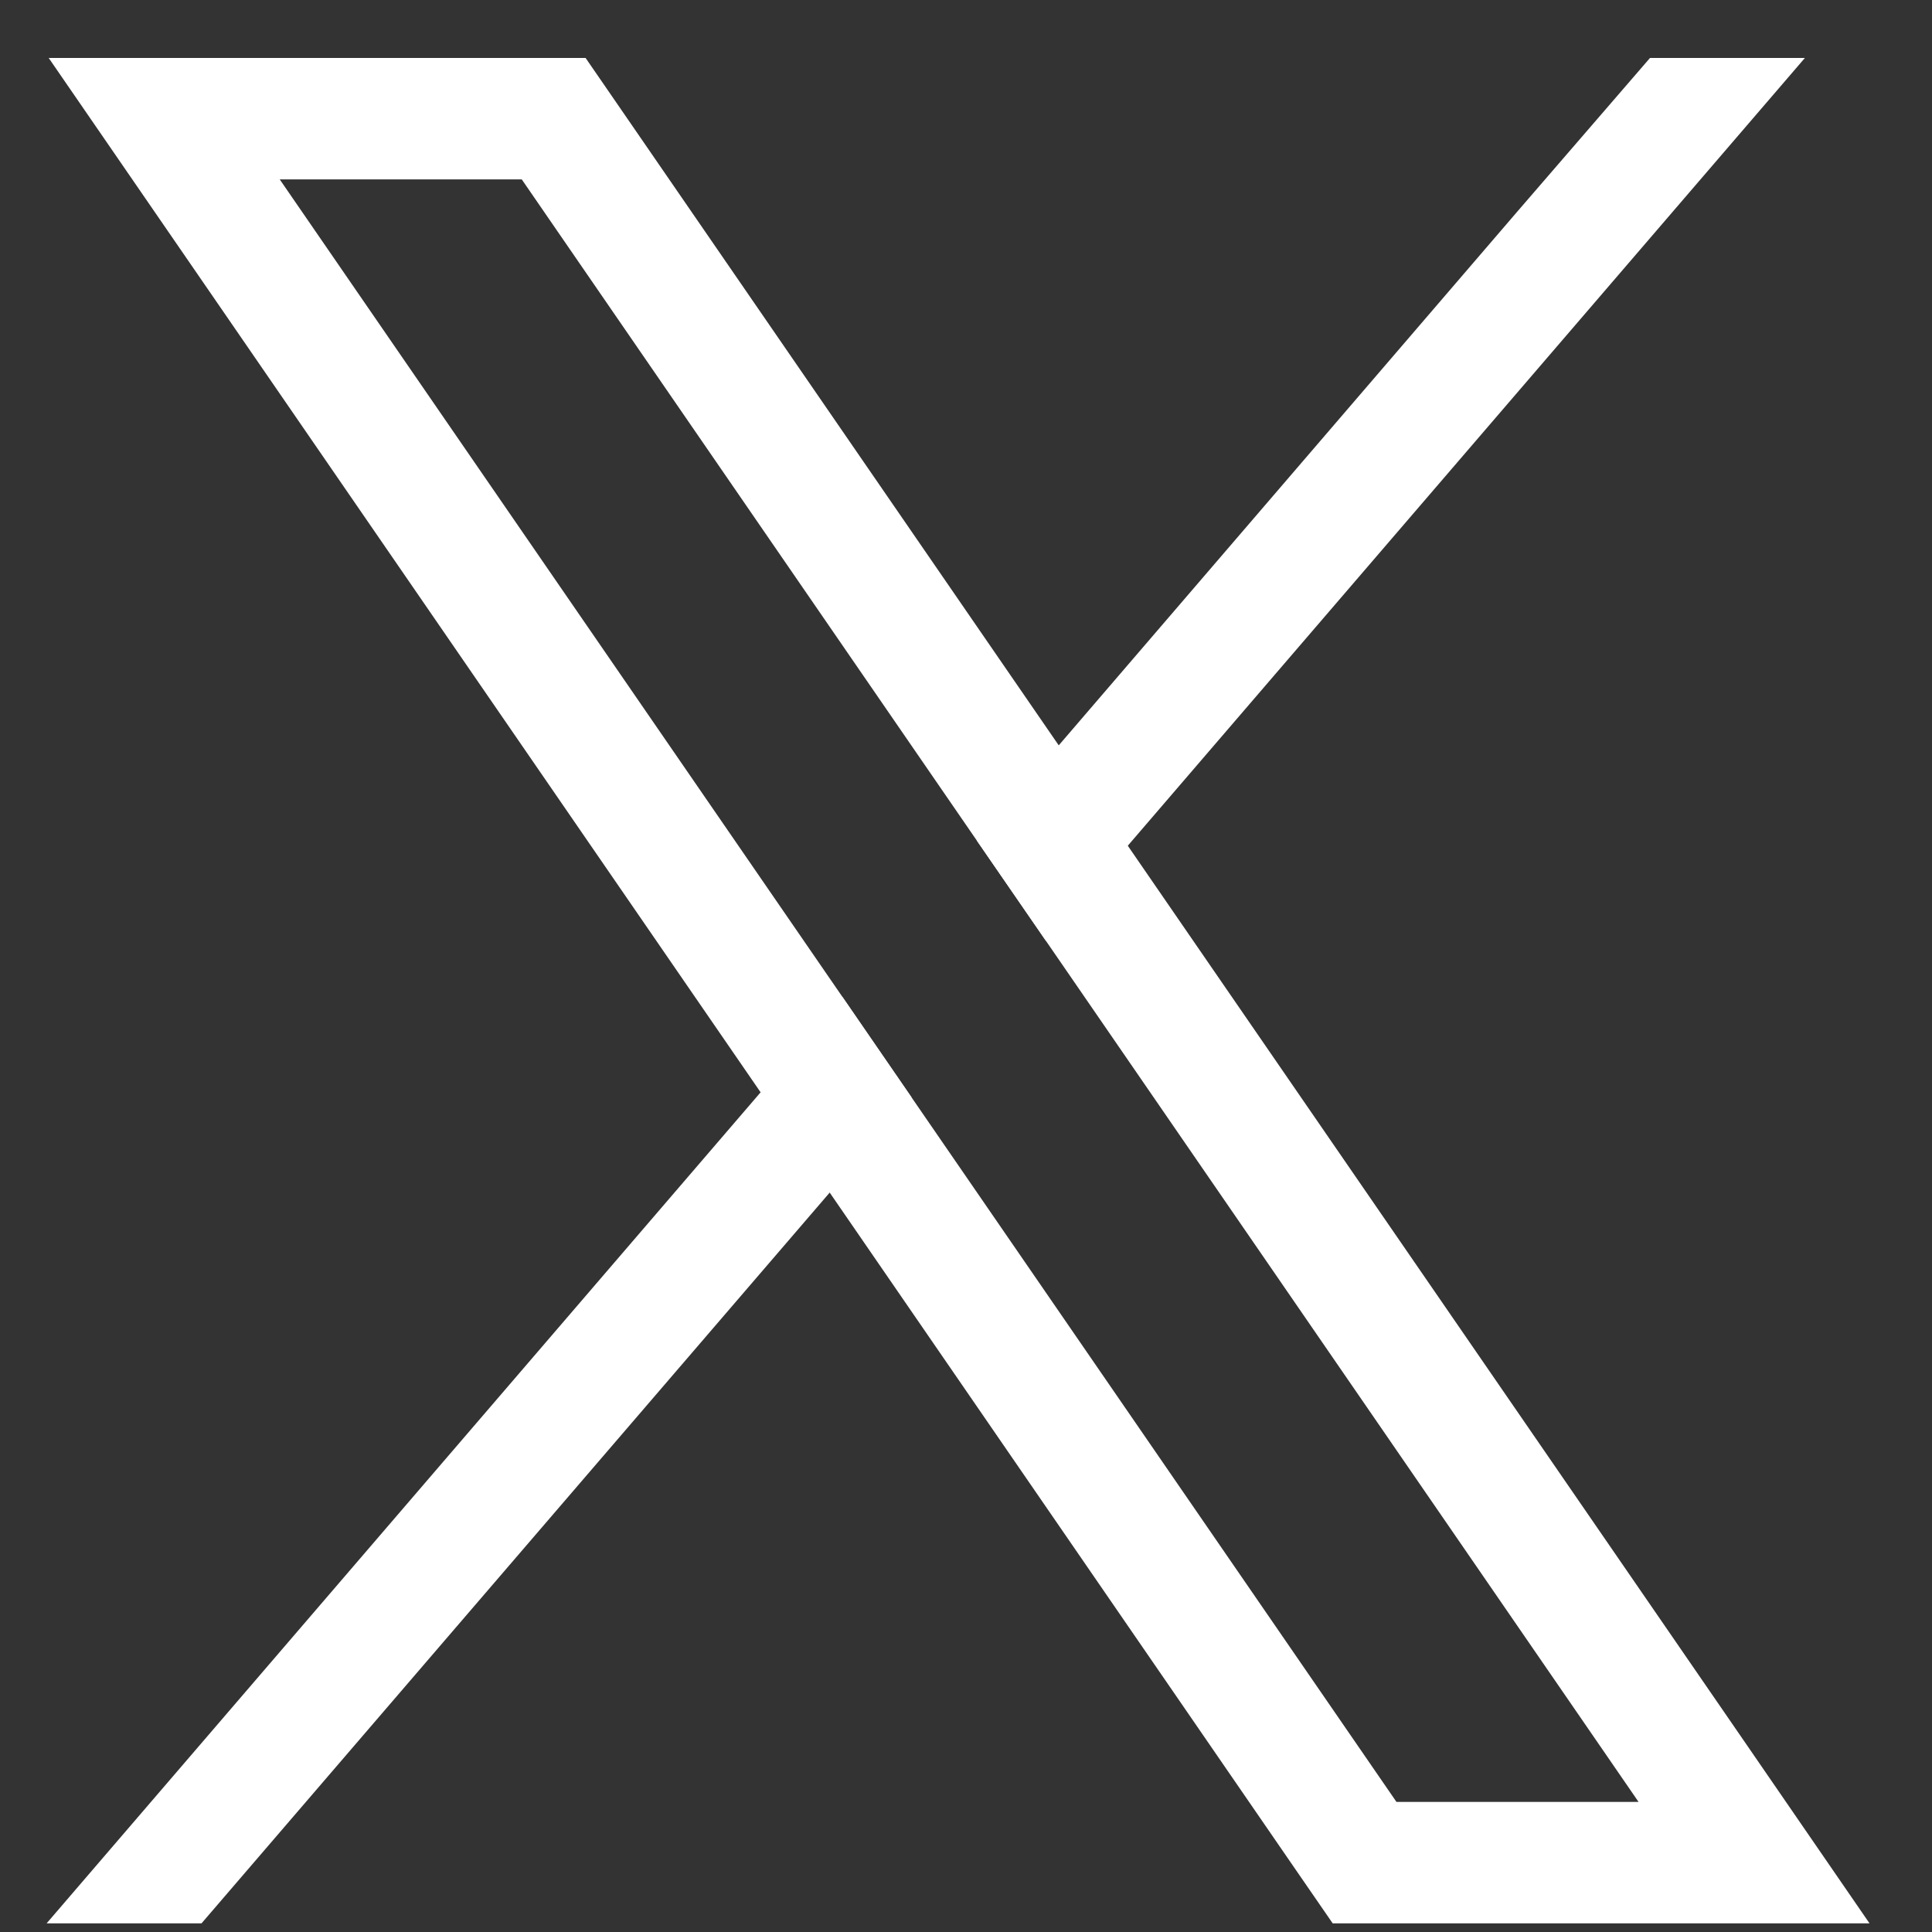 <svg width="29" height="29" viewBox="0 0 29 29" fill="none" xmlns="http://www.w3.org/2000/svg">
<rect x="0" y="0" width="29" height="29" fill="#333333" stroke="none"/>
<path d="M26.097 26.014L16.928 12.694L15.892 11.188L9.334 1.66L8.79 0.87H0.731L2.697 3.726L11.417 16.396L12.454 17.901L19.46 28.081L20.004 28.87H28.062L26.097 26.014L26.097 26.014ZM20.961 27.047L13.682 16.471L12.646 14.965L4.199 2.693H7.832L14.663 12.618L15.7 14.123L24.595 27.047H20.961H20.961Z" fill="white"/>
<path d="M12.646 14.965L13.682 16.471L12.454 17.901L3.025 28.87H0.7L11.417 16.396L12.646 14.965Z" fill="white"/>
<path d="M27.092 0.87L16.929 12.694L15.7 14.123L14.663 12.618L15.892 11.188L22.777 3.174L24.767 0.87H27.092Z" fill="white"/>
</svg>

